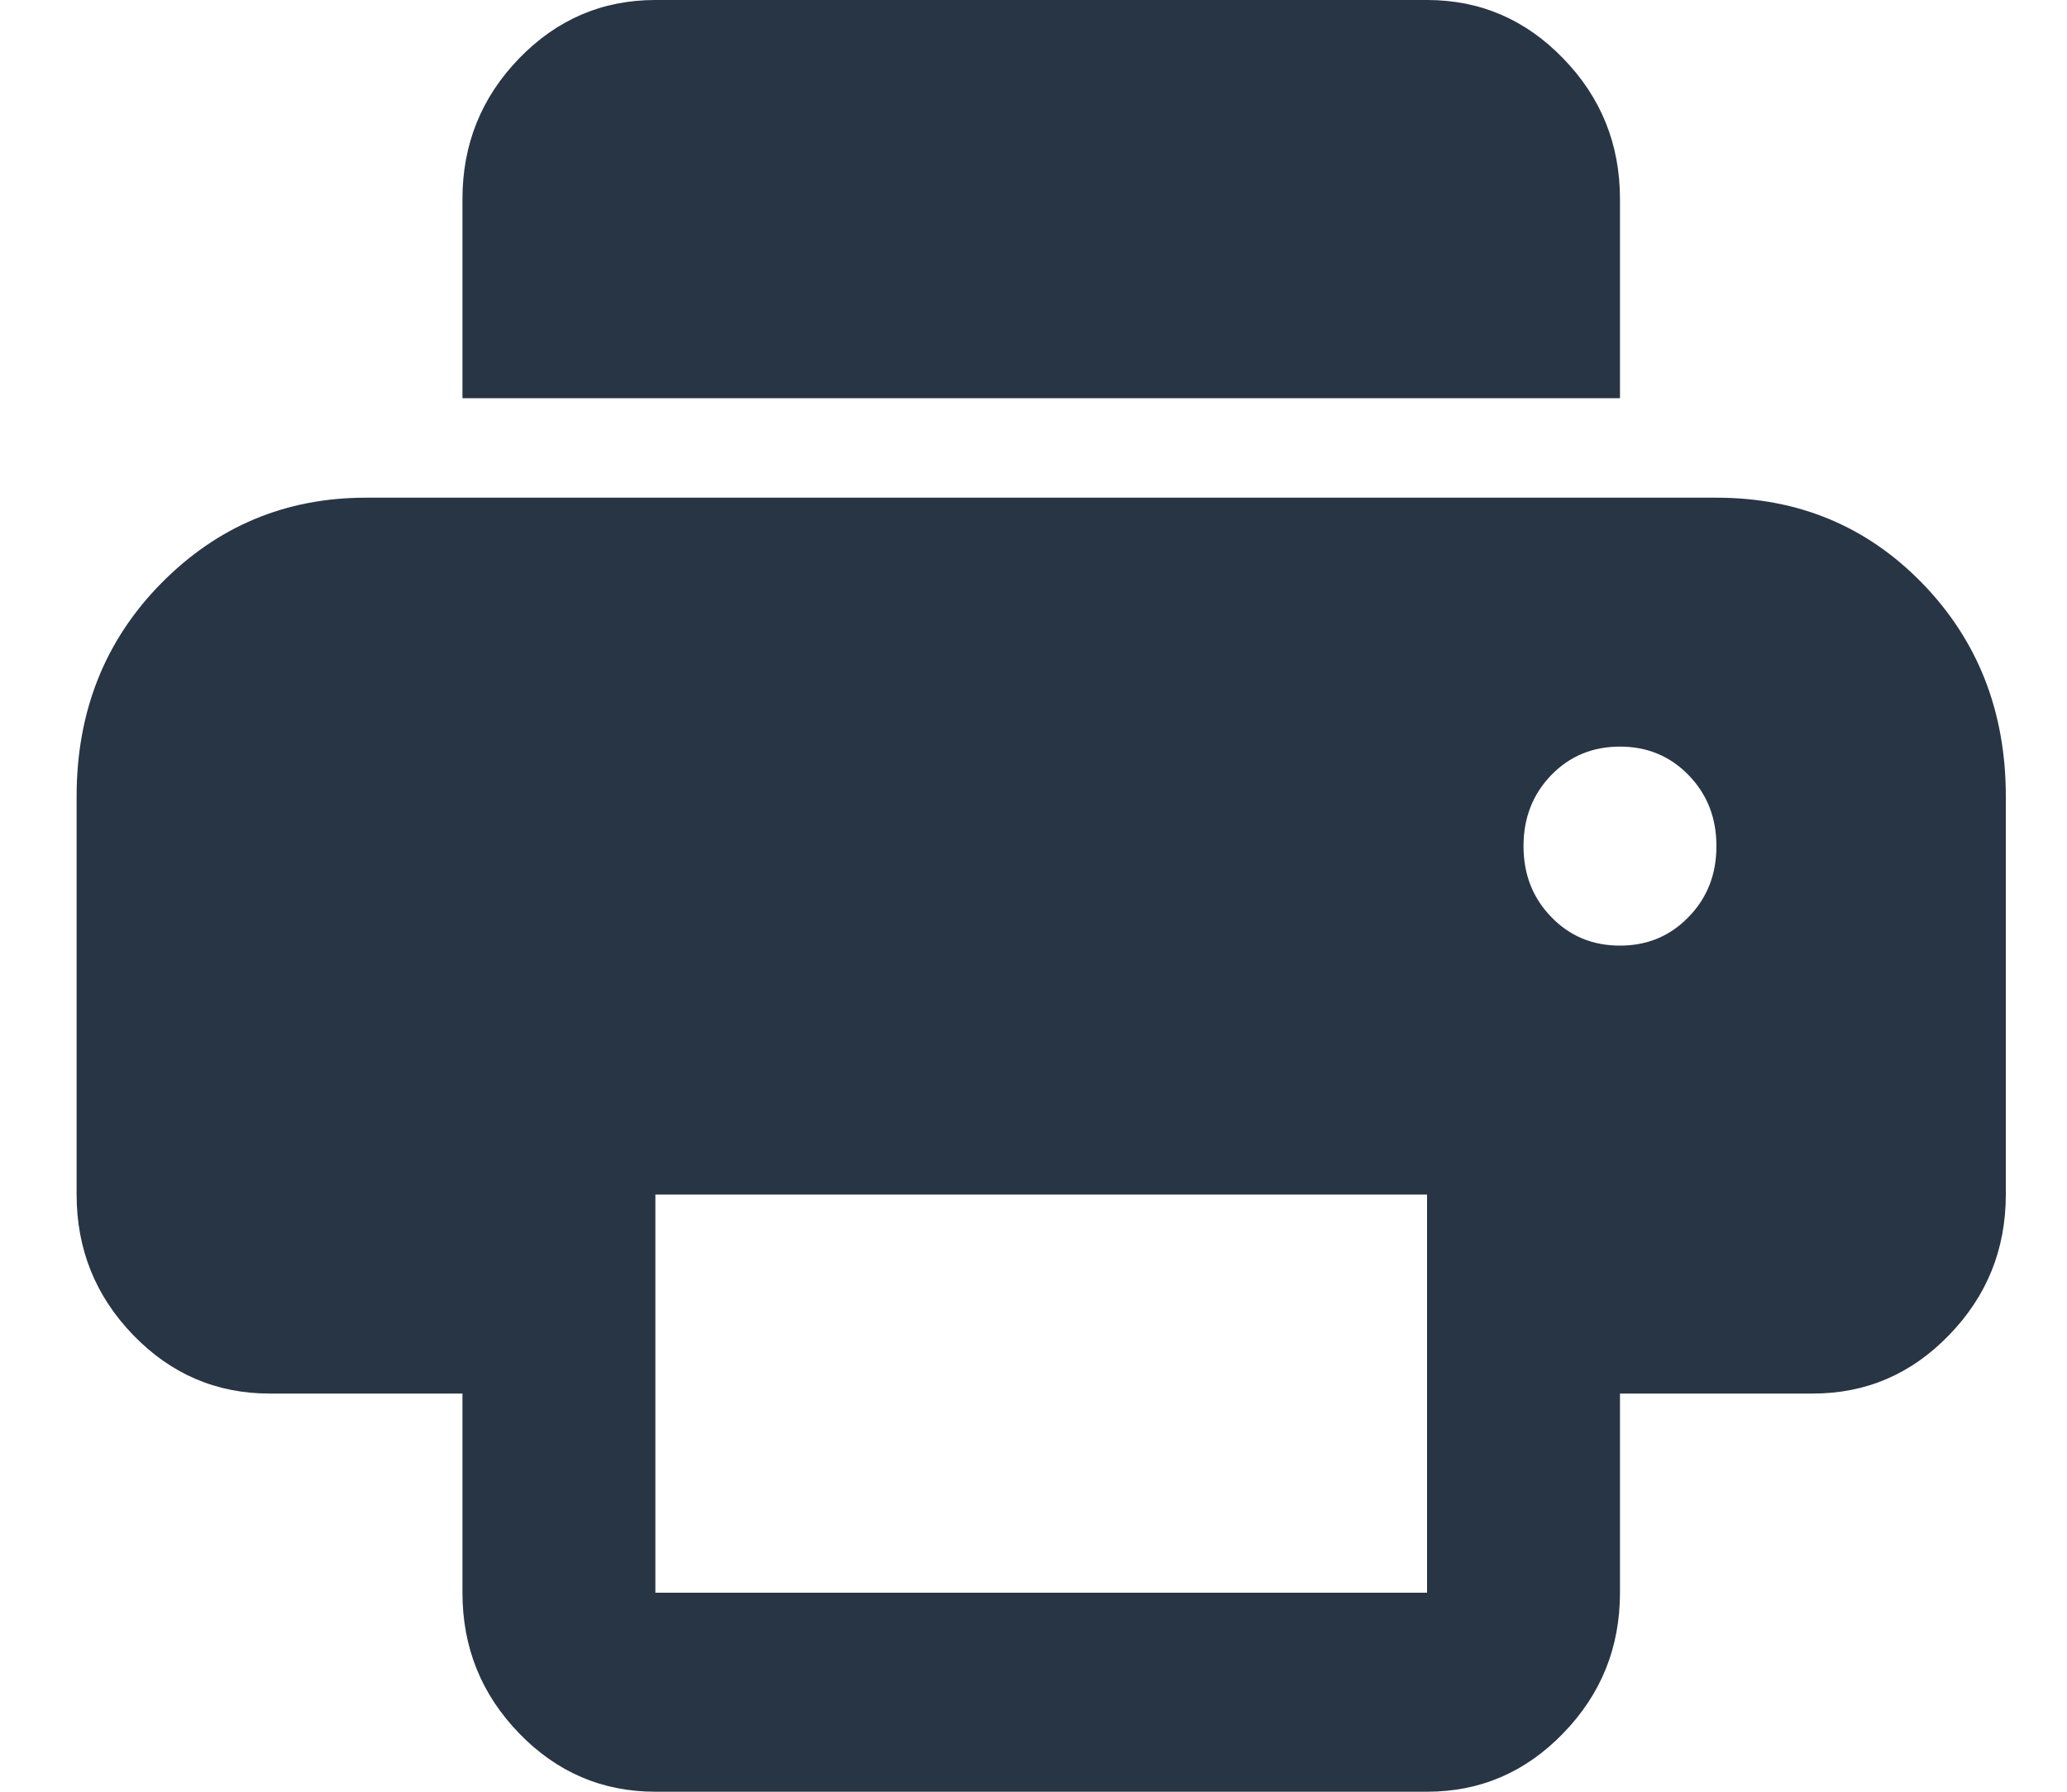 <svg width="15" height="13" viewBox="0 0 15 13" fill="none" xmlns="http://www.w3.org/2000/svg">
<path d="M4.756 13C4.371 13 4.041 12.859 3.767 12.576C3.493 12.293 3.356 11.953 3.356 11.556V10.111H1.956C1.571 10.111 1.241 9.97 0.967 9.687C0.693 9.404 0.556 9.064 0.556 8.667V5.778C0.556 5.164 0.76 4.649 1.168 4.234C1.577 3.819 2.072 3.611 2.656 3.611H12.456C13.051 3.611 13.549 3.819 13.952 4.234C14.354 4.649 14.556 5.164 14.556 5.778V8.667C14.556 9.064 14.419 9.404 14.144 9.687C13.87 9.97 13.541 10.111 13.156 10.111H11.756V11.556C11.756 11.953 11.619 12.293 11.344 12.576C11.07 12.859 10.741 13 10.356 13H4.756ZM11.756 2.889H3.356V1.444C3.356 1.047 3.493 0.707 3.767 0.424C4.041 0.141 4.371 0 4.756 0H10.356C10.741 0 11.07 0.141 11.344 0.424C11.619 0.707 11.756 1.047 11.756 1.444V2.889ZM11.756 6.861C11.954 6.861 12.12 6.792 12.254 6.653C12.389 6.515 12.456 6.344 12.456 6.139C12.456 5.934 12.389 5.763 12.254 5.624C12.12 5.486 11.954 5.417 11.756 5.417C11.557 5.417 11.391 5.486 11.257 5.624C11.123 5.763 11.056 5.934 11.056 6.139C11.056 6.344 11.123 6.515 11.257 6.653C11.391 6.792 11.557 6.861 11.756 6.861ZM4.756 11.556H10.356V8.667H4.756V11.556Z" fill="#283544"/>
</svg>
